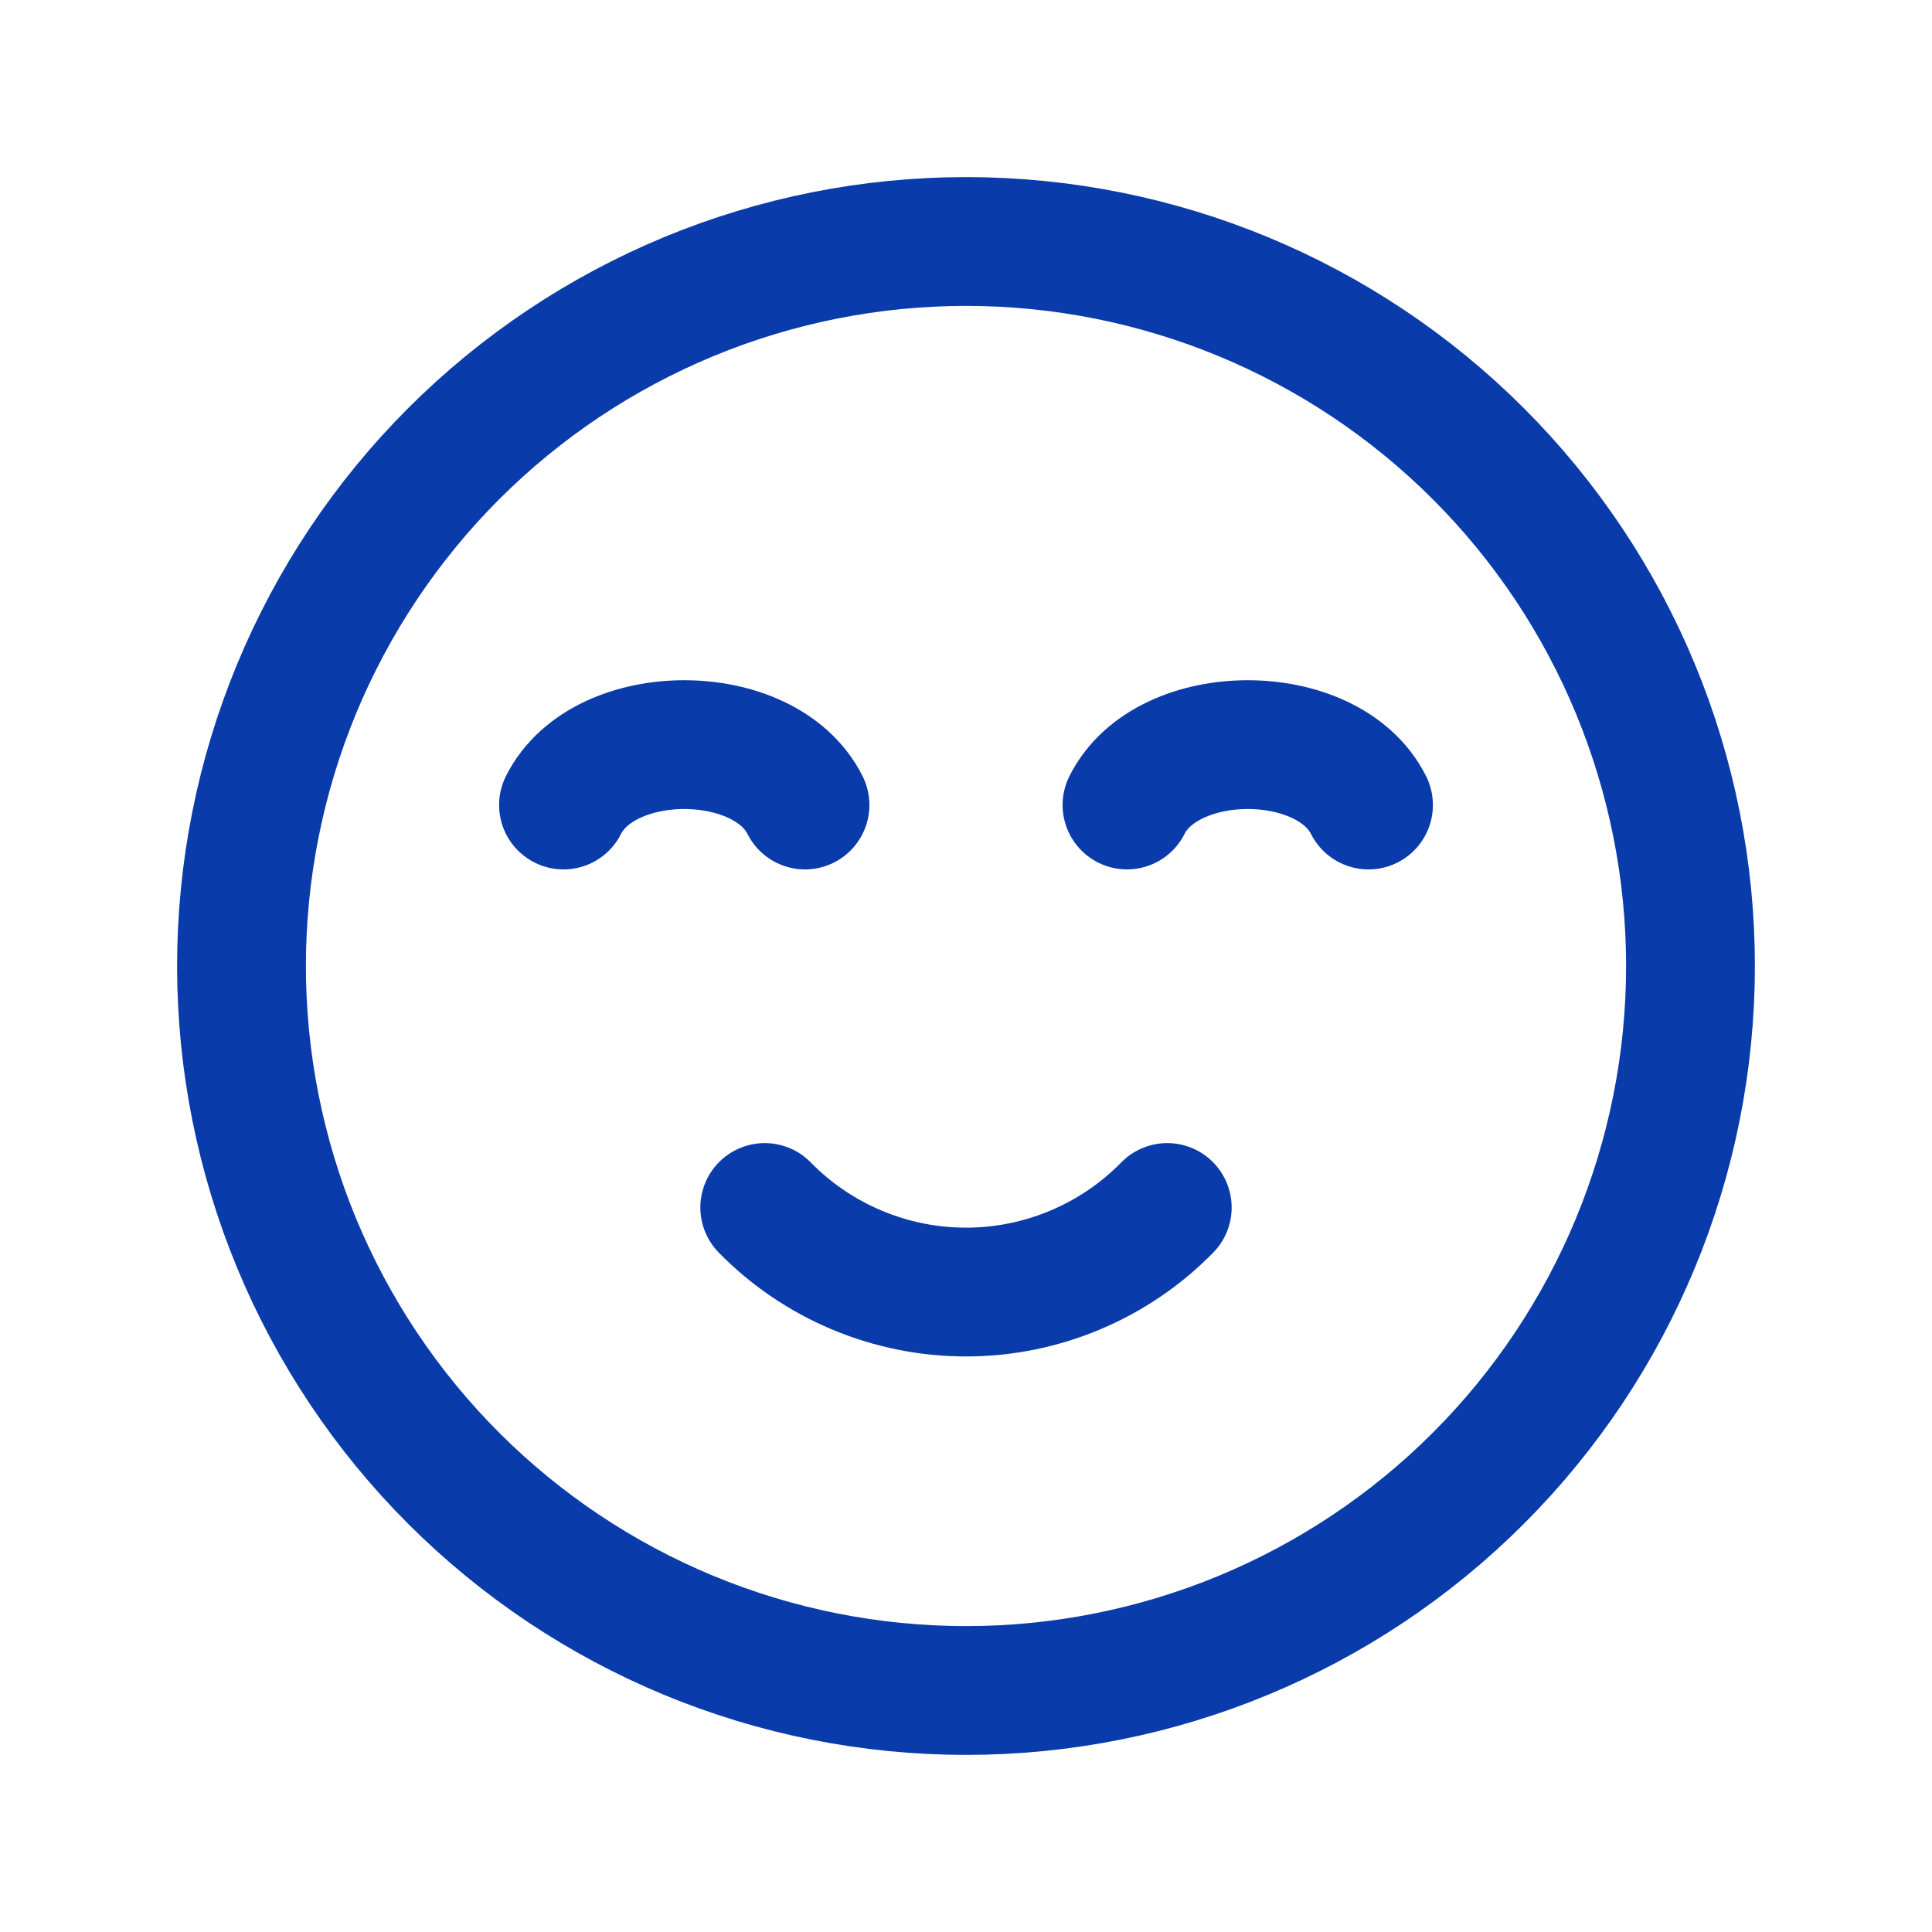 <svg xmlns="http://www.w3.org/2000/svg" fill="none" viewBox="0 0 30 30" height="30" width="30">
<g clip-path="url(#clip0_4636_2453)">
<path stroke-linejoin="round" stroke-linecap="round" stroke-width="2" stroke="#093BAA" d="M15 26.25C13.523 26.25 12.06 25.959 10.695 25.394C9.33 24.828 8.09 24 7.045 22.955C6 21.91 5.172 20.67 4.606 19.305C4.041 17.94 3.75 16.477 3.75 15C3.75 13.523 4.041 12.06 4.606 10.695C5.172 9.33 6 8.09 7.045 7.045C8.09 6 9.33 5.172 10.695 4.606C12.06 4.041 13.523 3.75 15 3.75C17.984 3.75 20.845 4.935 22.955 7.045C25.065 9.155 26.25 12.016 26.25 15C26.25 17.984 25.065 20.845 22.955 22.955C20.845 25.065 17.984 26.25 15 26.25Z"></path>
<path stroke-linejoin="round" stroke-linecap="round" stroke-width="2" stroke="#093BAA" d="M12.5 12.5C11.875 11.25 9.375 11.25 8.75 12.5"></path>
<path stroke-linejoin="round" stroke-linecap="round" stroke-width="2" stroke="#093BAA" d="M21.25 12.5C20.625 11.25 18.125 11.25 17.5 12.5"></path>
<path stroke-linejoin="round" stroke-linecap="round" stroke-width="2" stroke="#093BAA" d="M18.125 18.75C17.718 19.166 17.231 19.496 16.695 19.721C16.158 19.947 15.582 20.063 15 20.063C14.418 20.063 13.842 19.947 13.305 19.721C12.769 19.496 12.282 19.166 11.875 18.75"></path>
</g>
<defs>
<clipPath id="clip0_4636_2453">
<rect fill="white" height="30" width="30"></rect>
</clipPath>
</defs>
</svg>
